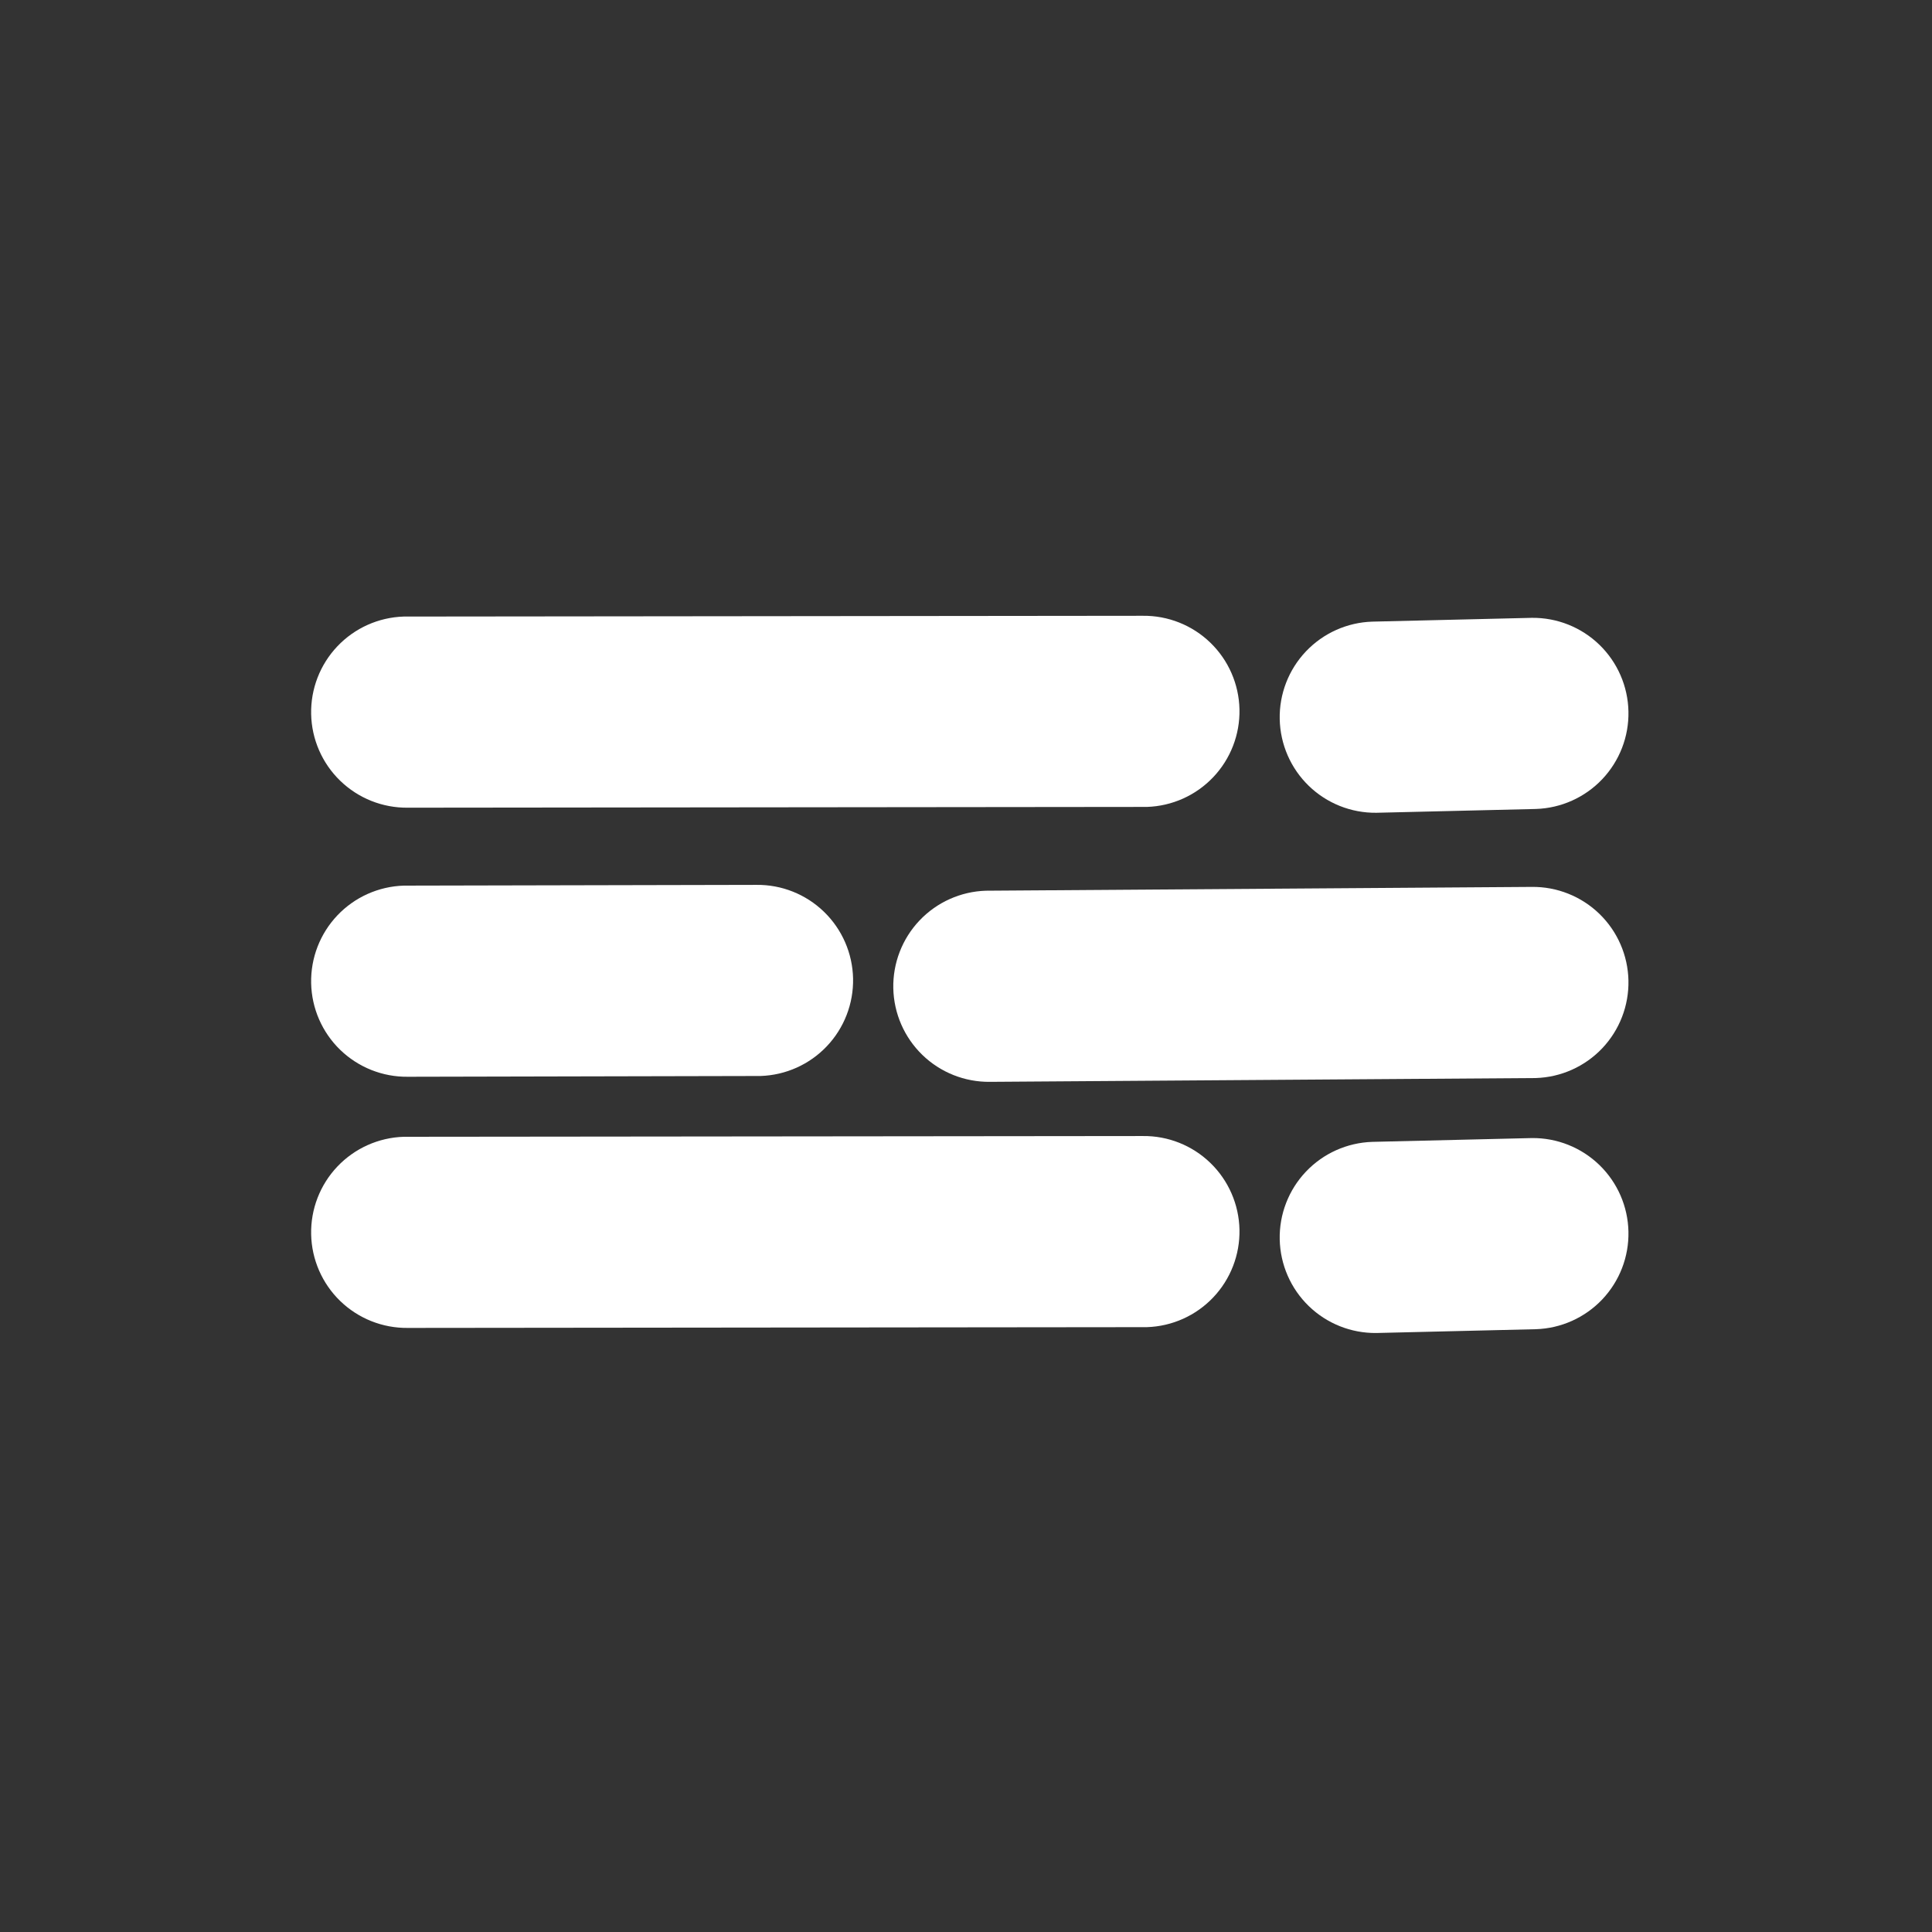 <svg xmlns="http://www.w3.org/2000/svg" width="100" height="100" viewBox="0 0 100 100" fill="none"><rect x="0" y="0" width="100" height="100" fill="#333333" stroke="none"/><path d="M59.364 41.766L21.105 41.806C19.802 41.82 18.546 41.319 17.609 40.412C16.673 39.506 16.132 38.266 16.105 36.963C16.077 35.66 16.565 34.398 17.462 33.453C18.359 32.507 19.593 31.954 20.896 31.913L59.154 31.873C60.458 31.859 61.714 32.36 62.65 33.267C63.586 34.173 64.127 35.413 64.155 36.716C64.182 38.019 63.694 39.281 62.797 40.226C61.9 41.172 60.666 41.725 59.364 41.766Z" fill="white"></path><path d="M59.364 68.693L21.105 68.733C19.802 68.747 18.546 68.246 17.609 67.34C16.673 66.433 16.132 65.193 16.105 63.89C16.077 62.587 16.565 61.326 17.462 60.38C18.359 59.435 19.593 58.881 20.896 58.84L59.154 58.801C60.458 58.786 61.714 59.287 62.65 60.194C63.586 61.101 64.127 62.34 64.155 63.643C64.182 64.947 63.694 66.208 62.797 67.153C61.9 68.099 60.666 68.652 59.364 68.693Z" fill="white"></path><path d="M39.364 55.693L21.105 55.733C19.802 55.747 18.546 55.246 17.609 54.34C16.673 53.433 16.132 52.193 16.105 50.89C16.077 49.587 16.565 48.326 17.462 47.38C18.359 46.435 19.593 45.881 20.896 45.84L39.154 45.801C40.458 45.786 41.714 46.287 42.65 47.194C43.586 48.101 44.127 49.34 44.155 50.643C44.182 51.947 43.694 53.208 42.797 54.153C41.9 55.099 40.666 55.652 39.364 55.693Z" fill="white"></path><path d="M79.497 41.872L71.238 42.069C69.935 42.083 68.679 41.583 67.743 40.676C66.806 39.769 66.266 38.529 66.238 37.226C66.21 35.923 66.698 34.662 67.595 33.716C68.492 32.771 69.726 32.217 71.029 32.176L79.288 31.979C80.591 31.965 81.848 32.465 82.784 33.372C83.72 34.279 84.261 35.519 84.288 36.822C84.316 38.125 83.828 39.386 82.931 40.332C82.034 41.277 80.8 41.831 79.497 41.872Z" fill="white"></path><path d="M79.497 68.799L71.238 68.996C69.935 69.01 68.679 68.51 67.743 67.603C66.806 66.696 66.266 65.457 66.238 64.153C66.21 62.85 66.698 61.589 67.595 60.644C68.492 59.698 69.726 59.145 71.029 59.103L79.288 58.906C80.591 58.892 81.848 59.393 82.784 60.3C83.72 61.206 84.261 62.446 84.288 63.749C84.316 65.052 83.828 66.313 82.931 67.259C82.034 68.204 80.8 68.758 79.497 68.799Z" fill="white"></path><path d="M79.497 55.799L51.238 55.996C49.934 56.01 48.678 55.51 47.742 54.603C46.806 53.696 46.265 52.456 46.237 51.153C46.21 49.85 46.698 48.589 47.595 47.643C48.492 46.698 49.726 46.144 51.029 46.103L79.287 45.906C80.591 45.892 81.847 46.393 82.783 47.299C83.72 48.206 84.26 49.446 84.288 50.749C84.315 52.052 83.828 53.313 82.931 54.259C82.034 55.204 80.8 55.758 79.497 55.799Z" fill="white"></path></svg>
